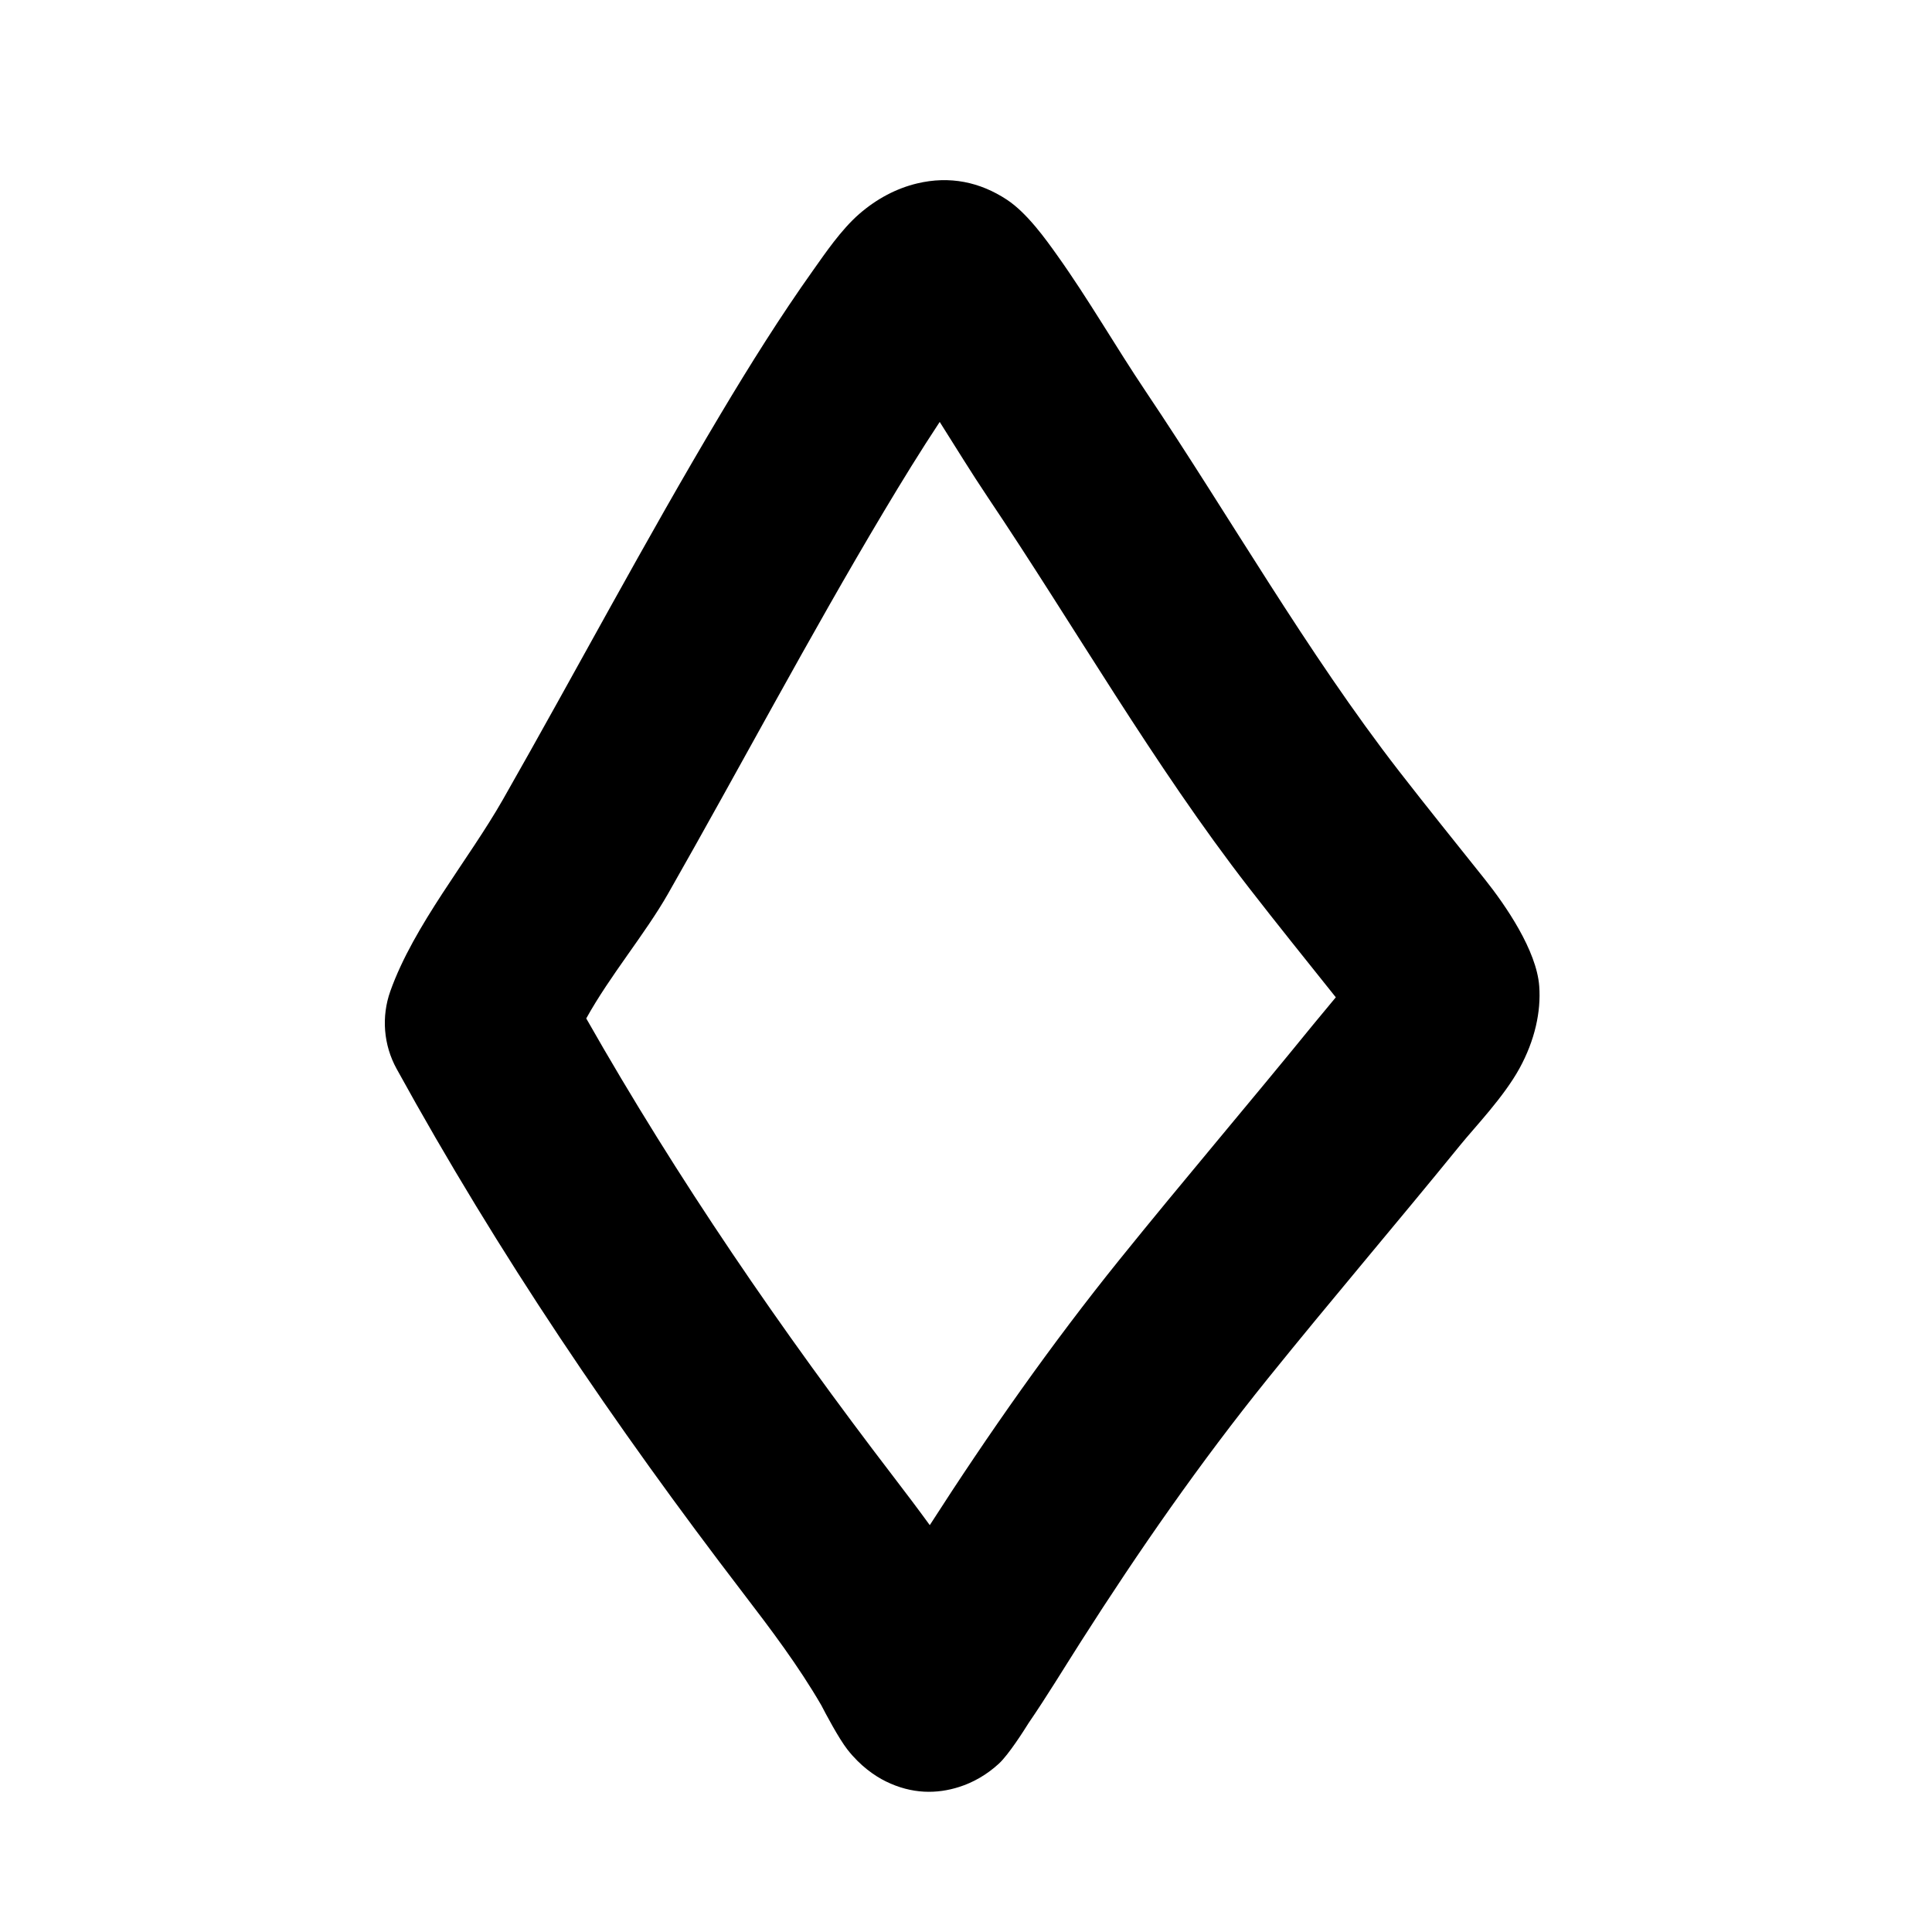 <?xml version="1.0" encoding="UTF-8"?>
<!-- Uploaded to: ICON Repo, www.iconrepo.com, Generator: ICON Repo Mixer Tools -->
<svg fill="#000000" width="800px" height="800px" version="1.1" viewBox="144 144 512 512" xmlns="http://www.w3.org/2000/svg">
 <path d="m361.67 595.94c1.039 2.016 4.578 8.738 6.922 11.727 3.394 4.332 7.211 6.969 10.137 8.41 6.961 3.43 13.578 3.363 19.469 1.48 3.543-1.133 7.195-3.109 10.535-6.188 2.551-2.356 6.574-8.68 7.852-10.734 4.852-7.082 9.316-14.465 13.93-21.699 15.336-24.051 31.57-47.398 49.48-69.609 16.809-20.852 34.191-41.203 51.082-61.98 3.816-4.699 11.469-12.652 15.637-20.273 4.043-7.406 5.699-14.973 5.199-21.73-0.691-9.453-8.891-21.395-14.418-28.328-7.586-9.508-15.242-19-22.699-28.609-24.559-31.676-44.84-67.441-67.188-100.71-7.984-11.883-15.133-24.391-23.441-36.039-2.965-4.164-7.945-11.18-13.305-14.719-7.16-4.723-15.168-6.391-23.805-4.332-5.457 1.305-10.695 4.043-15.363 8.105-4.84 4.219-9.086 10.523-12.16 14.844-8.754 12.312-16.77 25.121-24.508 38.082-20.066 33.602-38.379 68.254-57.75 102.25-9.156 16.078-23.59 33.262-29.832 50.777-2.414 6.781-1.809 14.277 1.664 20.586 27.086 49.25 57.711 94.391 91.836 138.95 7.332 9.57 14.668 19.289 20.727 29.738zm31.367-340.12c4.227 6.68 8.352 13.43 12.746 19.973 22.988 34.211 43.945 70.914 69.199 103.48 7.562 9.75 15.32 19.379 23.02 29.023l-6.023 7.269c-16.926 20.824-34.352 41.238-51.203 62.133-18.172 22.531-34.746 46.148-50.375 70.48-3.102-4.262-6.273-8.457-9.461-12.617-30.031-39.203-57.258-78.867-81.578-121.66v-0.004c6.305-11.398 15.605-22.383 21.688-33.07 19.203-33.703 37.34-68.059 57.234-101.37 4.762-7.973 9.629-15.895 14.754-23.645z" fill-rule="evenodd"/>
</svg>